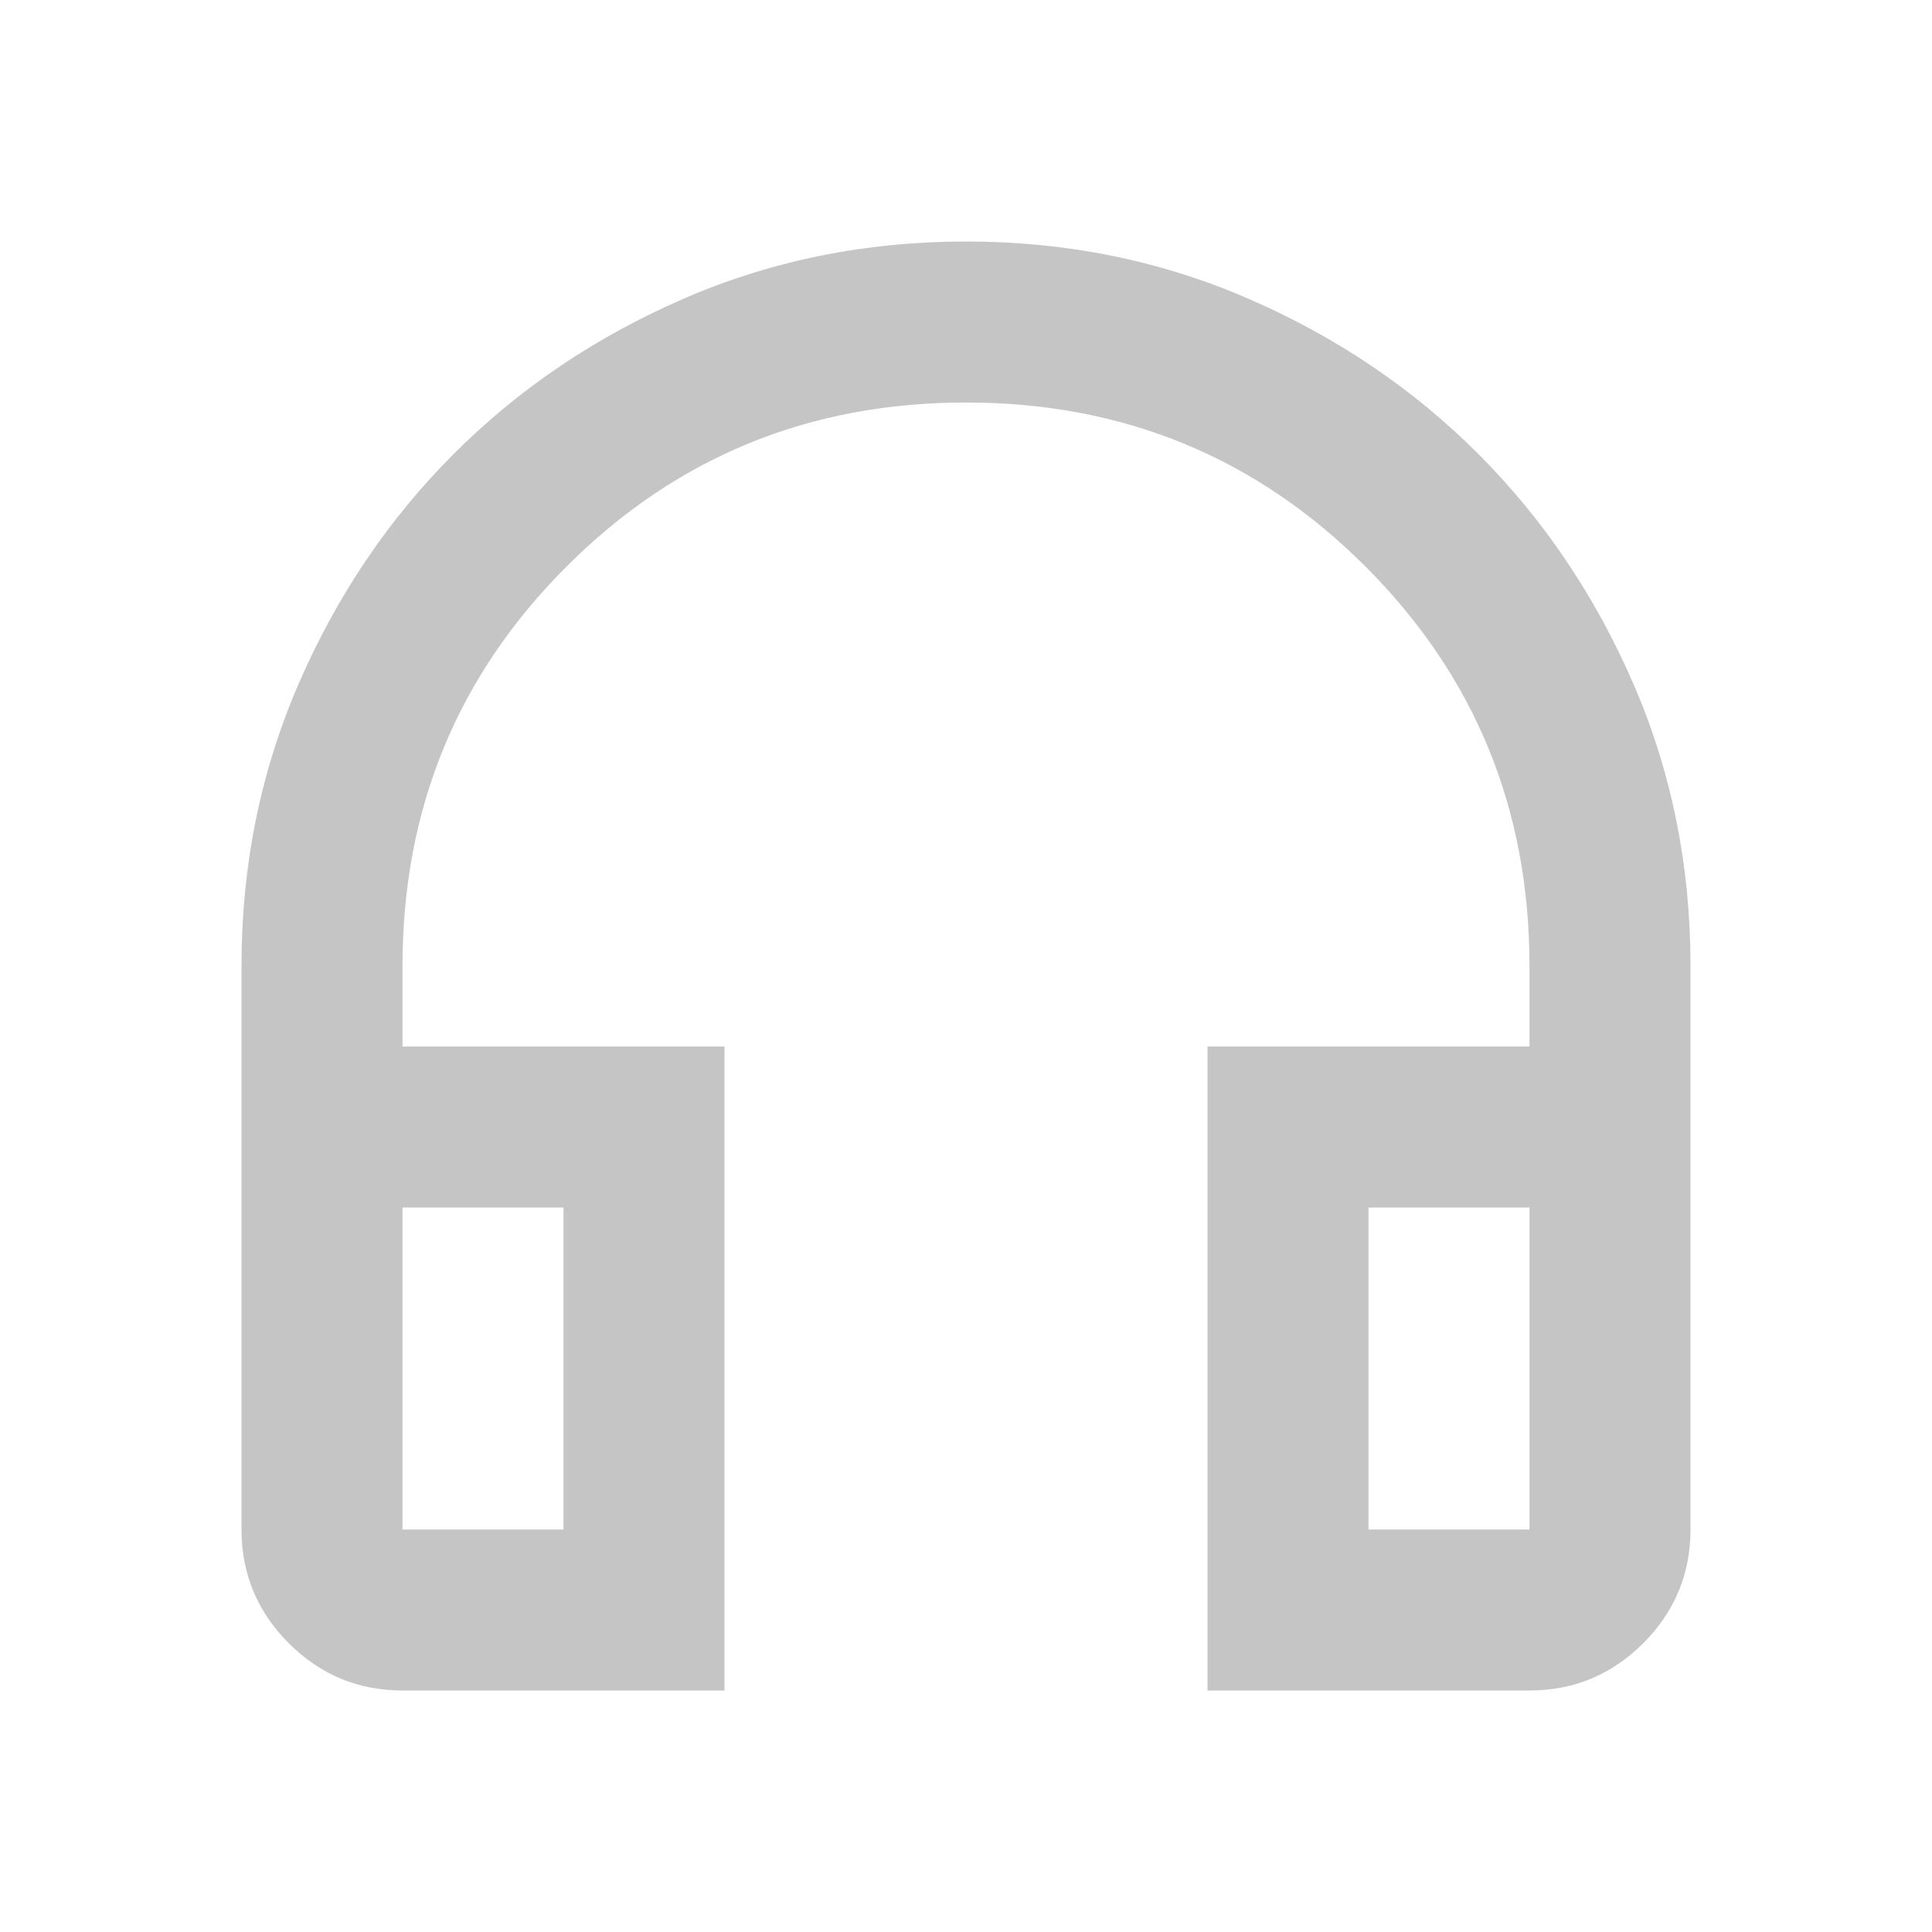 <svg width="30" height="30" viewBox="0 0 30 30" fill="none" xmlns="http://www.w3.org/2000/svg">
<mask id="mask0_8718_37069" style="mask-type:alpha" maskUnits="userSpaceOnUse" x="0" y="0" width="30" height="30">
<rect width="30" height="30" fill="#D9D9D9"/>
</mask>
<g mask="url(#mask0_8718_37069)">
<path d="M11.25 26.25H6.25C5.562 26.25 4.974 26.005 4.484 25.516C3.995 25.026 3.75 24.438 3.75 23.75V15C3.75 13.438 4.047 11.974 4.641 10.609C5.234 9.245 6.036 8.057 7.047 7.047C8.057 6.036 9.245 5.234 10.609 4.641C11.974 4.047 13.438 3.75 15 3.75C16.562 3.75 18.026 4.047 19.391 4.641C20.755 5.234 21.943 6.036 22.953 7.047C23.963 8.057 24.766 9.245 25.359 10.609C25.953 11.974 26.25 13.438 26.25 15V23.75C26.25 24.438 26.005 25.026 25.516 25.516C25.026 26.005 24.438 26.25 23.75 26.25H18.75V16.25H23.75V15C23.75 12.562 22.901 10.495 21.203 8.797C19.505 7.099 17.438 6.25 15 6.25C12.562 6.25 10.495 7.099 8.797 8.797C7.099 10.495 6.25 12.562 6.25 15V16.25H11.25V26.25ZM8.75 18.75H6.25V23.75H8.75V18.75ZM21.25 18.75V23.75H23.75V18.75H21.25Z" fill="#C5C5C5"/>
</g>
</svg>

